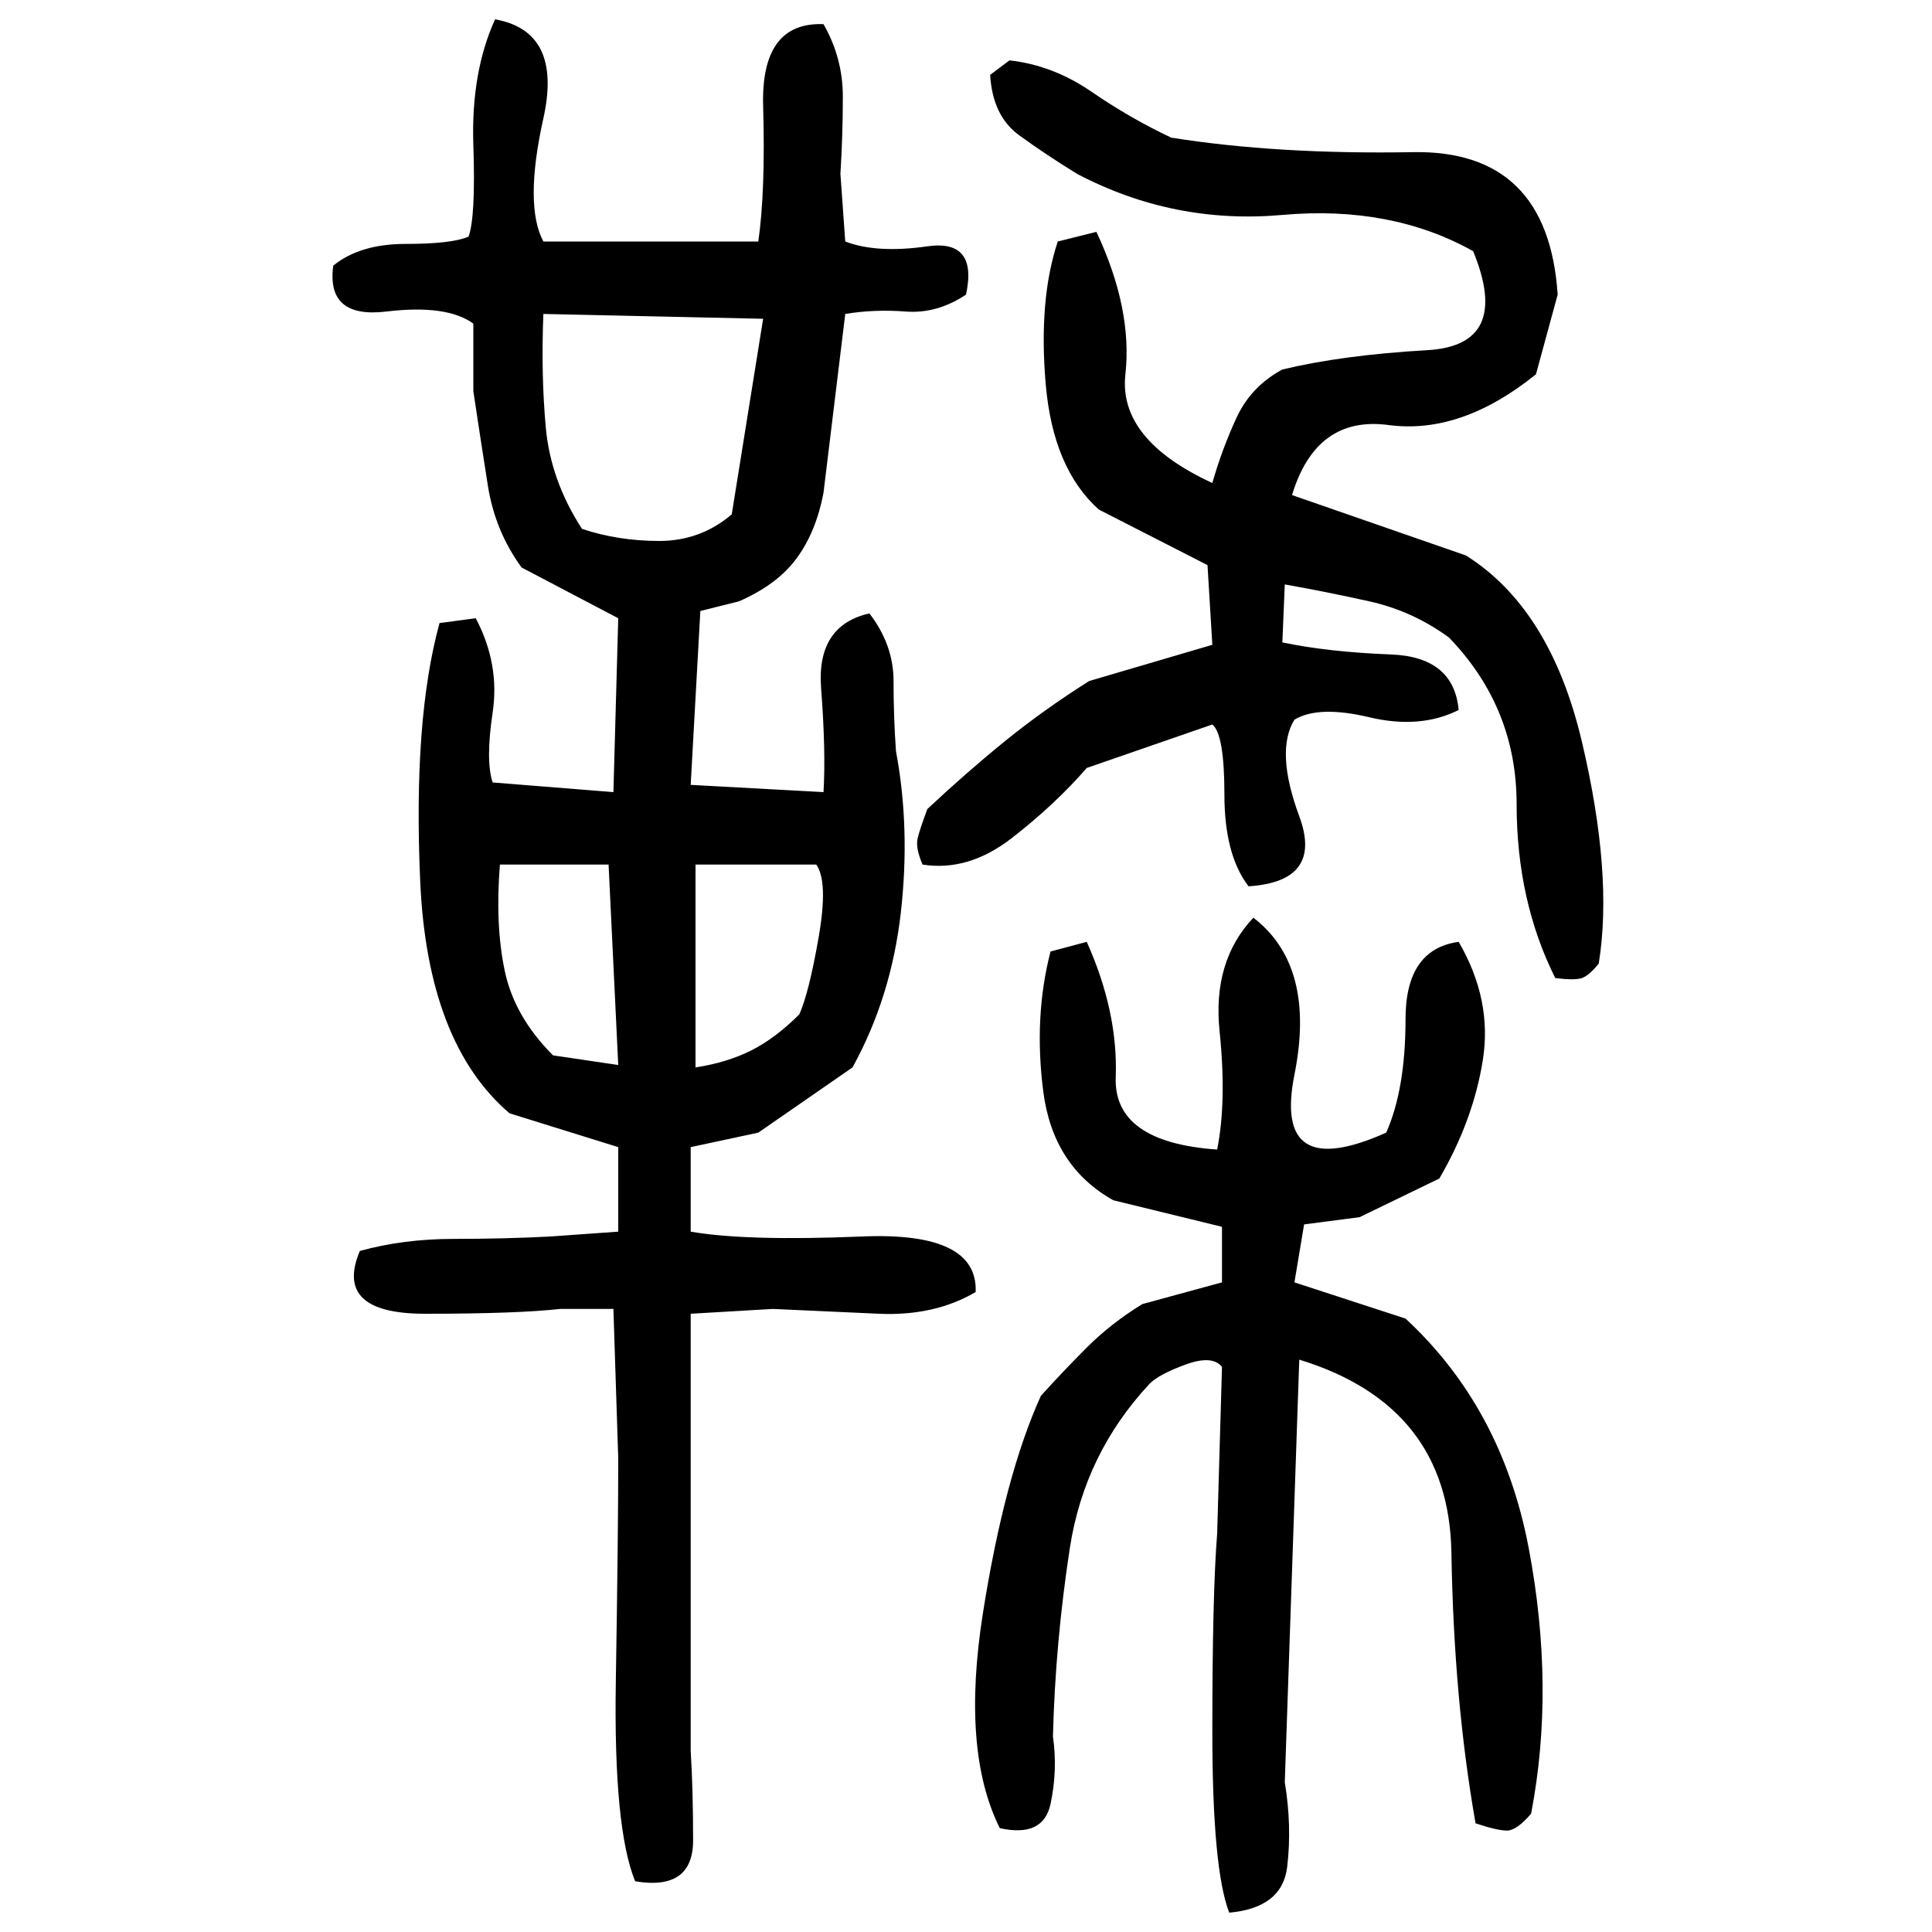 ﻿<?xml version="1.0" encoding="UTF-8" standalone="yes"?>
<svg xmlns="http://www.w3.org/2000/svg" height="100%" version="1.1" width="100%" viewBox="0 0 80 80">
  <g transform="scale(1)">
    <path fill="#000000" d="M20.5 0.8Q23.3 1.3 22.5 4.9T22.5 10H31.4Q31.7 7.9 31.6 4.4T34.1 1Q34.9 2.4 34.9 4T34.8 7.2L35 10Q36.3 10.5 38.4 10.2T40 12.2Q38.8 13 37.5 12.9T35 13L34.1 20.4Q33.8 22.0 33.0 23.1T30.6 24.9L29.0 25.3L28.6 32.5L34.1 32.8Q34.2 31.1 34 28.5T36.0 25.4Q37.0 26.7 37.0 28.2T37.1 31.1Q37.7 34.3 37.3 37.8T35.3 44.2L31.4 46.9L28.6 47.5V51.0Q30.9 51.4 35.7 51.2T40.4 53.5Q38.7 54.5 36.4 54.4T32.0 54.2L28.6 54.4V72.5Q28.7 74.1 28.7 76.2T26.3 77.9Q25.4 75.7 25.5 69.6T25.6 60.4L25.4 54.2H23.2Q21.4 54.4 17.6 54.4T14.9 51.8Q16.7 51.3 18.8 51.3T22.8 51.2L25.6 51.0V47.5L21.1 46.1Q17.7 43.2 17.4 36.5T18.2 25.8L19.7 25.6Q20.7 27.5 20.4 29.5T20.4 32.4L25.4 32.8L25.6 25.6L21.6 23.5Q20.5 22 20.2 20.1T19.6 16.2V13.4Q18.5 12.6 16 12.9T13.8 11.0Q14.9 10.1 16.8 10.1T19.4 9.8Q19.7 9 19.6 6T20.5 0.8ZM41.8 2.5Q43.6 2.7 45.2 3.8T48.5 5.7Q52.9 6.4 58.5 6.3T64.5 12.2L63.6 15.5Q60.5 18.0 57.5 17.6T53.5 20.5L60.7 23.0Q64.2 25.2 65.5 30.7T66.2 39.9Q65.8 40.4 65.5 40.5T64.4 40.5Q62.8 37.3 62.8 33.3T60 26.4Q58.5 25.3 56.7 24.9T53.2 24.2L53.1 26.6Q55 27.0 57.6 27.1T60.4 29.4Q58.8 30.2 56.7 29.7T53.6 29.8Q52.8 31.1 53.8 33.8T51.7 36.7Q50.7 35.4 50.7 32.9T50.2 30.0L45.0 31.8Q43.7 33.3 41.9 34.7T38.2 35.8Q37.9 35.1 38 34.7T38.4 33.5Q40.0 32 41.6 30.7T45.1 28.2L50.2 26.7L50 23.4L45.5 21.1Q43.6 19.4 43.3 15.9T43.8 10L45.4 9.6Q46.9 12.8 46.6 15.5T50.2 20Q50.6 18.6 51.2 17.3T53.1 15.3Q55.6 14.7 59.1 14.5T61.0 10.4Q57.6 8.5 53.1 8.9T44.6 7.2Q43.3 6.4 42.2 5.6T41.0 3.1L41.8 2.5ZM22.4 15.5T22.6 17.7T24.1 21.9Q25.6 22.4 27.3 22.4T30.3 21.3L31.6 13.2L22.5 13Q22.4 15.5 22.6 17.7ZM20.5 38.3T20.9 40.2T22.9 43.7L25.6 44.1L25.2 35.8H20.7Q20.5 38.3 20.9 40.2ZM28.8 44.2Q30.1 44 31.1 43.5T33.1 42.0Q33.5 41.1 33.9 38.8T33.8 35.8H28.8V44.2ZM51.9 38Q54.5 40 53.6 44.5T57.4 46.9Q58.2 45.1 58.2 42.2T60.4 39.0Q61.8 41.4 61.4 43.9T59.6 48.8L56.3 50.4L54 50.7L53.6 53.1L58.2 54.6Q62.2 58.3 63.3 64.1T63.4 75.1Q62.8 75.8 62.4 75.8T61.1 75.5Q60.2 70.4 60.1 64.3T53.8 56.3L53.2 73.8Q53.5 75.6 53.3 77.3T50.9 79.2Q50.2 77.4 50.2 71.7T50.4 63.5L50.6 56.6Q50.2 56.1 49.1 56.5T47.6 57.3Q44.9 60.2 44.3 64.1T43.6 71.9Q43.8 73.3 43.5 74.7T41.4 75.7Q39.8 72.5 40.7 66.8T43.1 57.8Q44 56.8 45.0 55.8T47.3 54L50.6 53.1V50.8L46.1 49.7Q43.6 48.3 43.2 45.2T43.5 39.4L45.0 39.0Q46.3 41.9 46.2 44.6T50.4 47.6Q50.8 45.6 50.5 42.7T51.9 38Z" />
  </g>
</svg>
